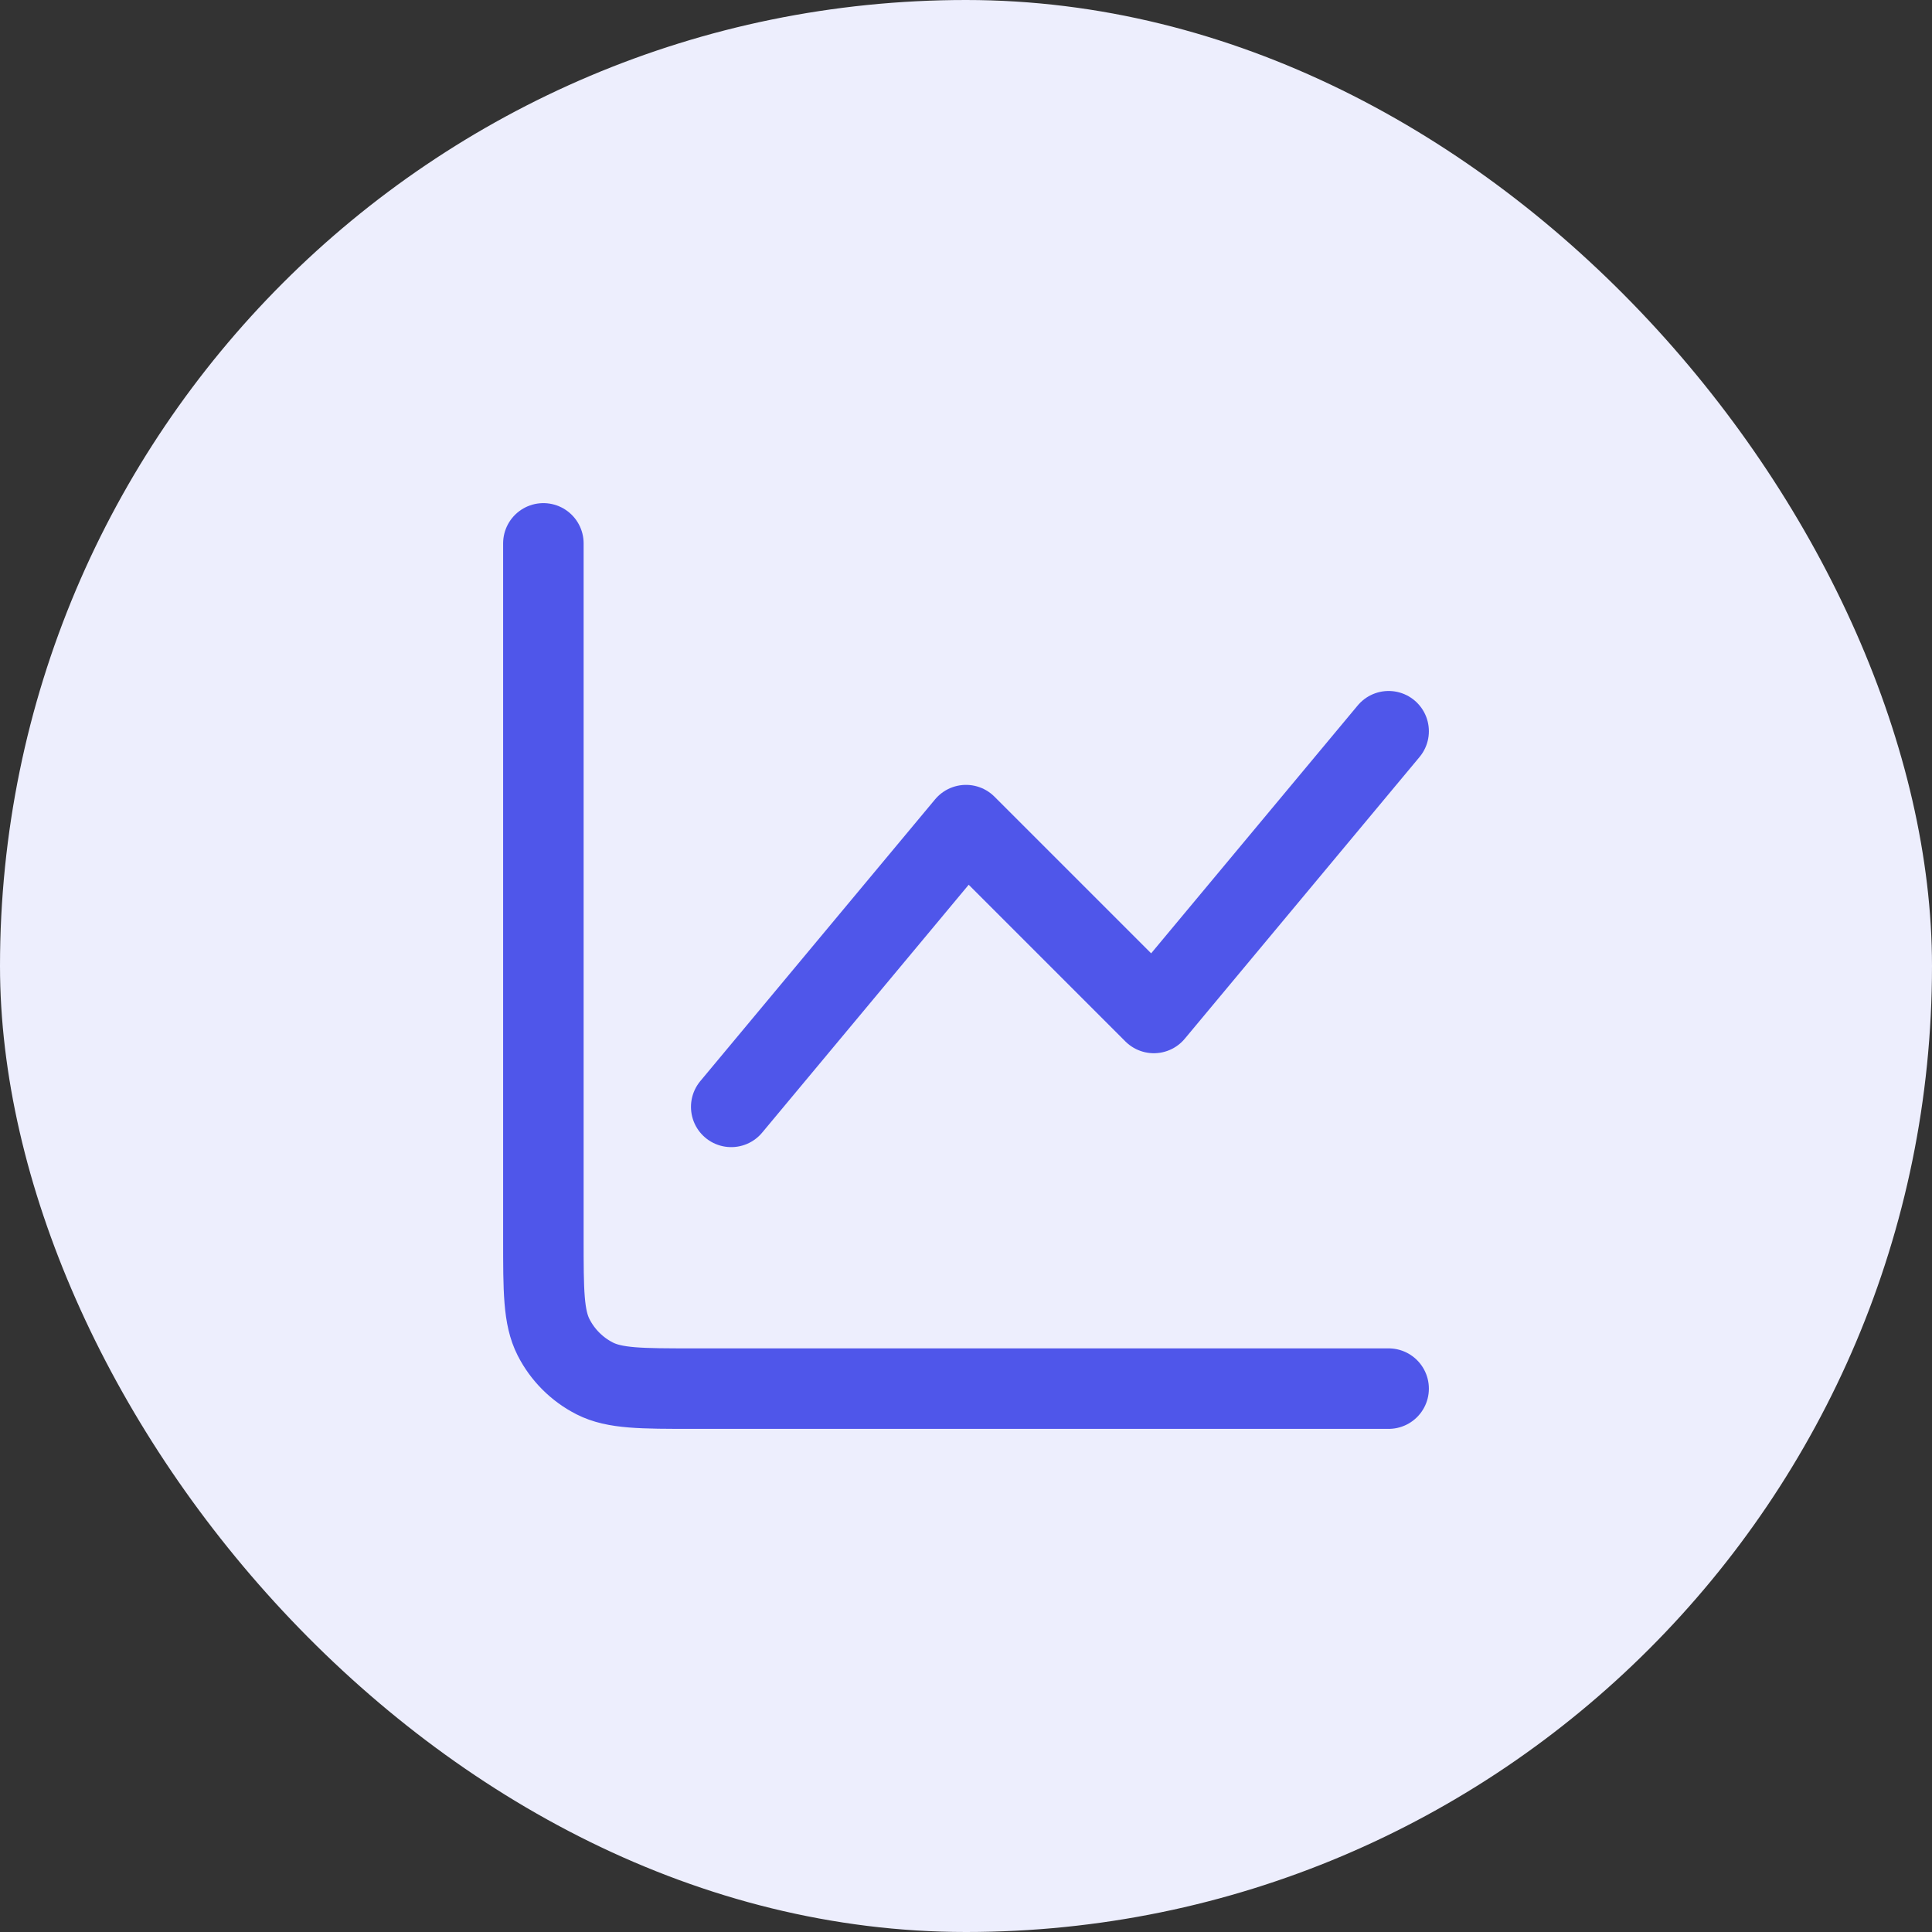 <?xml version="1.0" encoding="UTF-8"?>
<svg xmlns="http://www.w3.org/2000/svg" width="48" height="48" viewBox="0 0 48 48" fill="none">
  <rect x="0" y="0" width="48" height="48" fill="#333333" stroke="none"/>
  <rect width="48" height="48" rx="24" fill="#EDEEFD"></rect>
  <path d="M34.5 34.5H17.233C15.927 34.5 15.273 34.5 14.774 34.246C14.335 34.022 13.978 33.665 13.754 33.226C13.5 32.727 13.5 32.074 13.5 30.767V13.5M18.167 27.5L24 20.5L28.667 25.167L34.5 18.167" stroke="#4F56EA" stroke-width="2" stroke-linecap="round" stroke-linejoin="round"></path>
</svg>
